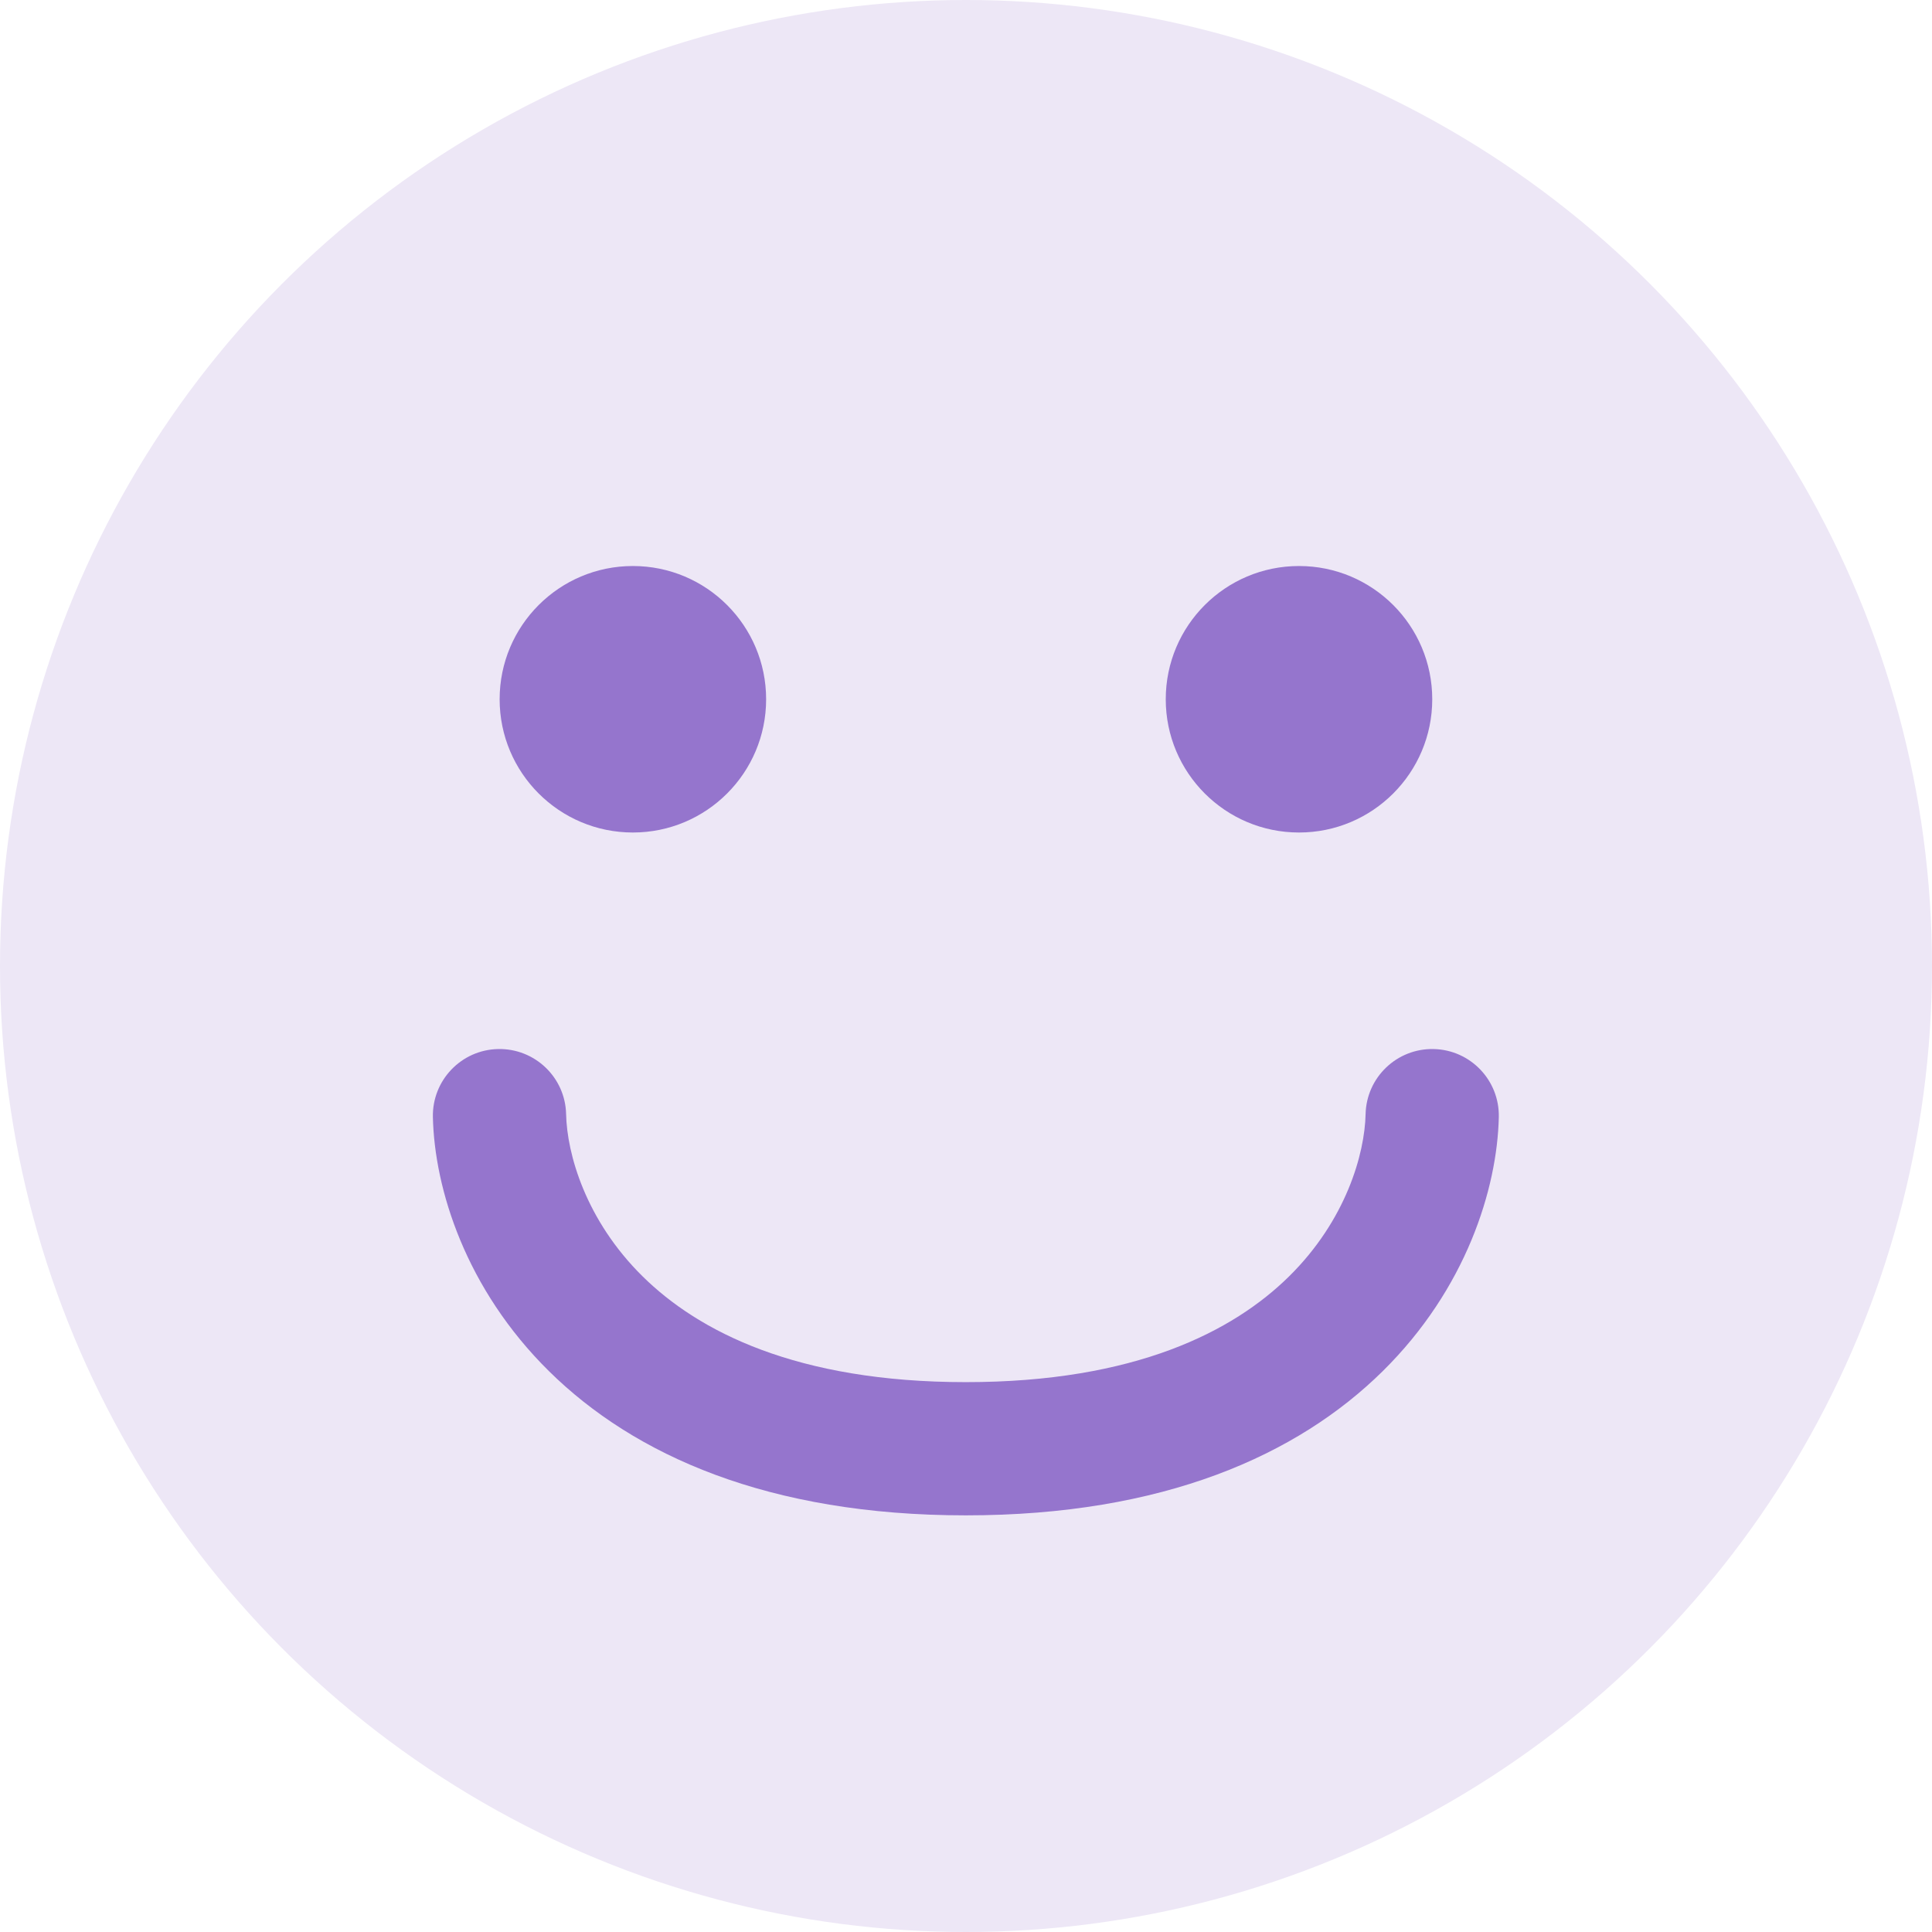 <svg width="64" height="64" viewBox="0 0 64 64" fill="none" xmlns="http://www.w3.org/2000/svg">
<g id="Icon/Section 3-5">
<circle id="Ellipse 528" cx="32" cy="32" r="32" fill="#EDE7F6"/>
<circle id="Ellipse 526" cx="20.965" cy="23.164" r="4.414" fill="#9575CD"/>
<circle id="Ellipse 527" cx="43.031" cy="23.164" r="4.414" fill="#9575CD"/>
<path id="Vector 73 (Stroke)" fill-rule="evenodd" clip-rule="evenodd" d="M16.498 34.751C17.717 34.724 18.727 35.69 18.753 36.909C18.782 38.217 19.395 40.415 21.288 42.282C23.134 44.102 26.381 45.785 31.995 45.785C37.609 45.785 40.856 44.102 42.702 42.282C44.595 40.415 45.208 38.217 45.237 36.909C45.264 35.69 46.273 34.724 47.492 34.751C48.71 34.777 49.676 35.787 49.65 37.005C49.598 39.375 48.57 42.694 45.801 45.425C42.983 48.203 38.546 50.198 31.995 50.198C25.444 50.198 21.007 48.203 18.189 45.425C15.42 42.694 14.392 39.375 14.34 37.005C14.314 35.787 15.28 34.777 16.498 34.751Z" fill="#9575CD"/>
</g>
</svg>
